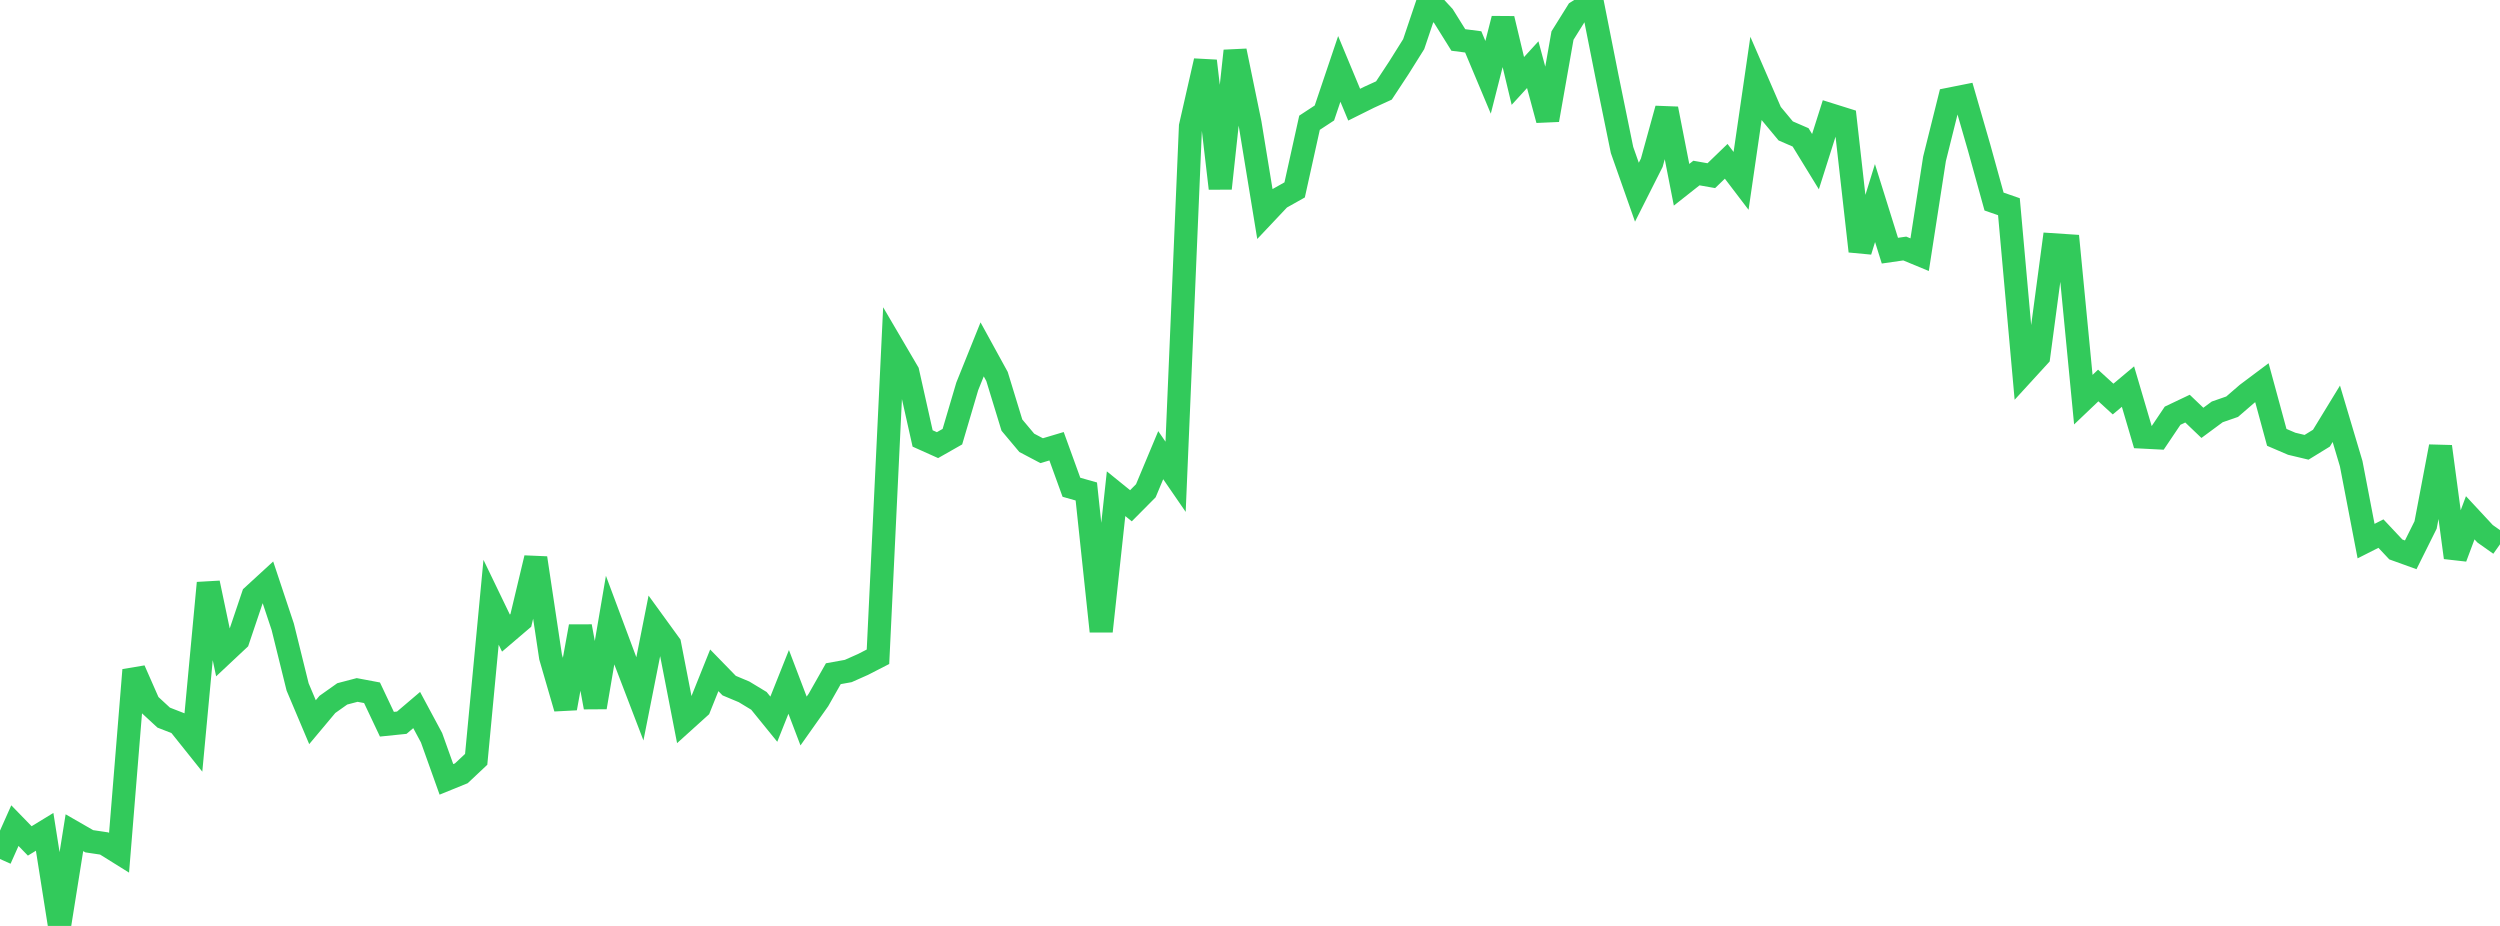 <?xml version="1.0" standalone="no"?>
<!DOCTYPE svg PUBLIC "-//W3C//DTD SVG 1.1//EN" "http://www.w3.org/Graphics/SVG/1.1/DTD/svg11.dtd">

<svg width="135" height="50" viewBox="0 0 135 50" preserveAspectRatio="none" 
  xmlns="http://www.w3.org/2000/svg"
  xmlns:xlink="http://www.w3.org/1999/xlink">


<polyline points="0.0, 46.387 0.804, 44.584 1.607, 45.41 2.411, 44.919 3.214, 50.0 4.018, 44.966 4.821, 45.428 5.625, 45.548 6.429, 46.049 7.232, 36.182 8.036, 38.009 8.839, 38.751 9.643, 39.065 10.446, 40.07 11.25, 31.481 12.054, 35.306 12.857, 34.553 13.661, 32.169 14.464, 31.432 15.268, 33.847 16.071, 37.095 16.875, 38.998 17.679, 38.038 18.482, 37.469 19.286, 37.258 20.089, 37.409 20.893, 39.108 21.696, 39.026 22.5, 38.342 23.304, 39.839 24.107, 42.086 24.911, 41.759 25.714, 41.004 26.518, 32.522 27.321, 34.187 28.125, 33.501 28.929, 30.133 29.732, 35.479 30.536, 38.246 31.339, 33.825 32.143, 38.194 32.946, 33.485 33.75, 35.638 34.554, 37.737 35.357, 33.687 36.161, 34.795 36.964, 38.925 37.768, 38.199 38.571, 36.197 39.375, 37.023 40.179, 37.36 40.982, 37.846 41.786, 38.836 42.589, 36.822 43.393, 38.934 44.196, 37.798 45.0, 36.38 45.804, 36.235 46.607, 35.878 47.411, 35.465 48.214, 18.721 49.018, 20.092 49.821, 23.676 50.625, 24.037 51.429, 23.58 52.232, 20.863 53.036, 18.866 53.839, 20.33 54.643, 22.956 55.446, 23.913 56.25, 24.337 57.054, 24.097 57.857, 26.312 58.661, 26.54 59.464, 34.089 60.268, 26.661 61.071, 27.311 61.875, 26.501 62.679, 24.579 63.482, 25.747 64.286, 6.819 65.089, 3.291 65.893, 10.174 66.696, 2.748 67.5, 6.65 68.304, 11.558 69.107, 10.707 69.911, 10.255 70.714, 6.628 71.518, 6.101 72.321, 3.721 73.125, 5.653 73.929, 5.253 74.732, 4.886 75.536, 3.665 76.339, 2.384 77.143, 0.0 77.946, 0.869 78.75, 2.158 79.554, 2.262 80.357, 4.175 81.161, 1.013 81.964, 4.371 82.768, 3.492 83.571, 6.478 84.375, 1.92 85.179, 0.631 85.982, 0.122 86.786, 4.171 87.589, 8.097 88.393, 10.379 89.196, 8.787 90.0, 5.874 90.804, 9.978 91.607, 9.344 92.411, 9.486 93.214, 8.711 94.018, 9.767 94.821, 4.251 95.625, 6.103 96.429, 7.07 97.232, 7.418 98.036, 8.729 98.839, 6.195 99.643, 6.447 100.446, 13.565 101.25, 10.965 102.054, 13.536 102.857, 13.42 103.661, 13.753 104.464, 8.576 105.268, 5.355 106.071, 5.195 106.875, 7.978 107.679, 10.884 108.482, 11.162 109.286, 20.119 110.089, 19.241 110.893, 13.22 111.696, 13.273 112.5, 21.582 113.304, 20.816 114.107, 21.549 114.911, 20.875 115.714, 23.601 116.518, 23.642 117.321, 22.448 118.125, 22.066 118.929, 22.834 119.732, 22.241 120.536, 21.962 121.339, 21.268 122.143, 20.666 122.946, 23.617 123.75, 23.962 124.554, 24.154 125.357, 23.661 126.161, 22.344 126.964, 25.037 127.768, 29.22 128.571, 28.814 129.375, 29.67 130.179, 29.96 130.982, 28.348 131.786, 24.114 132.589, 30.108 133.393, 27.96 134.196, 28.824 135.0, 29.392" fill="none" stroke="#32ca5b" stroke-width="1.25"/>

</svg>